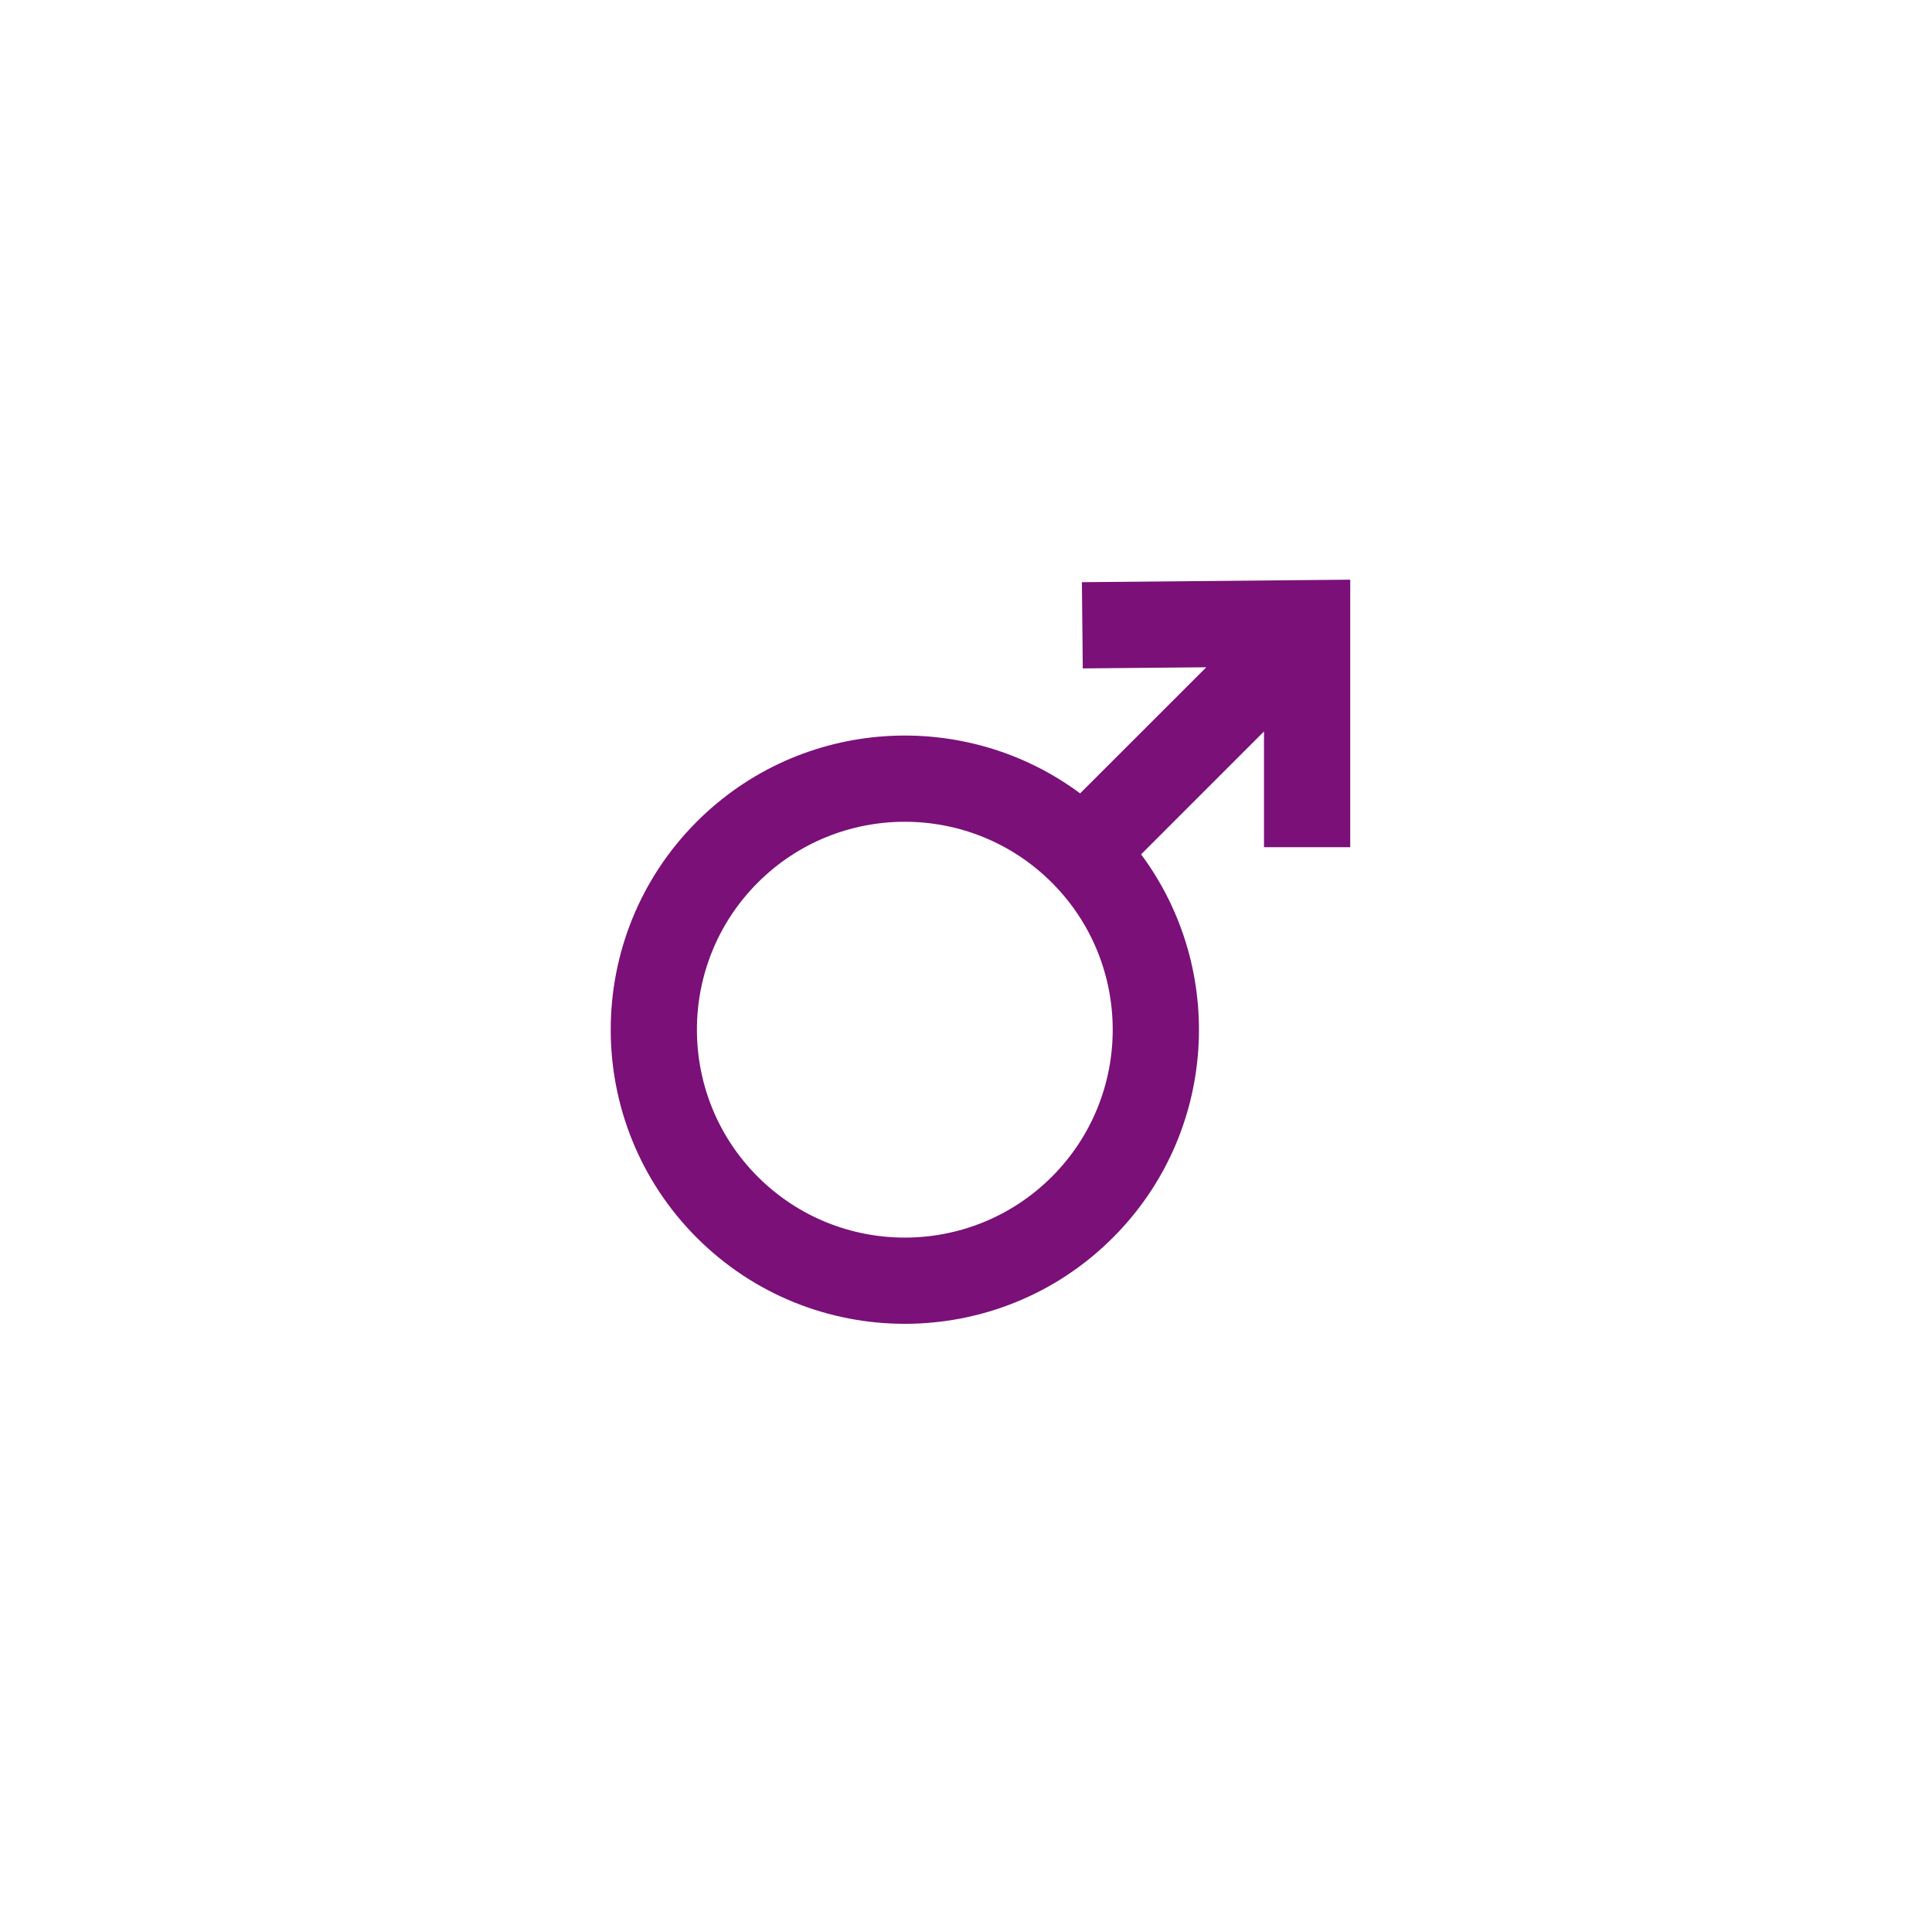 <svg xmlns="http://www.w3.org/2000/svg" xmlns:xlink="http://www.w3.org/1999/xlink" width="500" zoomAndPan="magnify" viewBox="0 0 375 375" height="500" preserveAspectRatio="xMidYMid meet" version="1.2"><defs><clipPath id="de3252bcce"><path d="M 118 112.5 L 262.16 112.5 L 262.16 257 L 118 257 Z M 118 112.5 "/></clipPath></defs><g id="8bcd5de1c5"><rect x="0" width="375" y="0" height="375" style="fill:#ffffff;fill-opacity:1;stroke:none;"/><rect x="0" width="375" y="0" height="375" style="fill:#ffffff;fill-opacity:1;stroke:none;"/><g clip-rule="nonzero" clip-path="url(#de3252bcce)"><path style=" stroke:none;fill-rule:evenodd;fill:#7a1078;fill-opacity:1;" d="M 234.141 129.516 L 209.652 153.996 C 187.301 137.383 155.527 139.211 135.246 159.484 C 112.973 181.77 112.973 217.953 135.246 240.238 C 157.52 262.523 193.727 262.523 216 240.238 C 236.281 219.965 238.105 188.184 221.488 165.832 L 245.34 141.977 L 245.34 164.438 L 262.078 164.438 L 262.078 112.516 L 209.996 113 L 210.168 129.738 Z M 147.086 228.402 C 131.332 212.652 131.332 187.074 147.086 171.316 C 162.836 155.566 188.41 155.566 204.164 171.316 C 219.914 187.074 219.914 212.652 204.164 228.402 C 188.41 244.156 162.836 244.156 147.086 228.402 Z M 147.086 228.402 "/></g></g></svg>